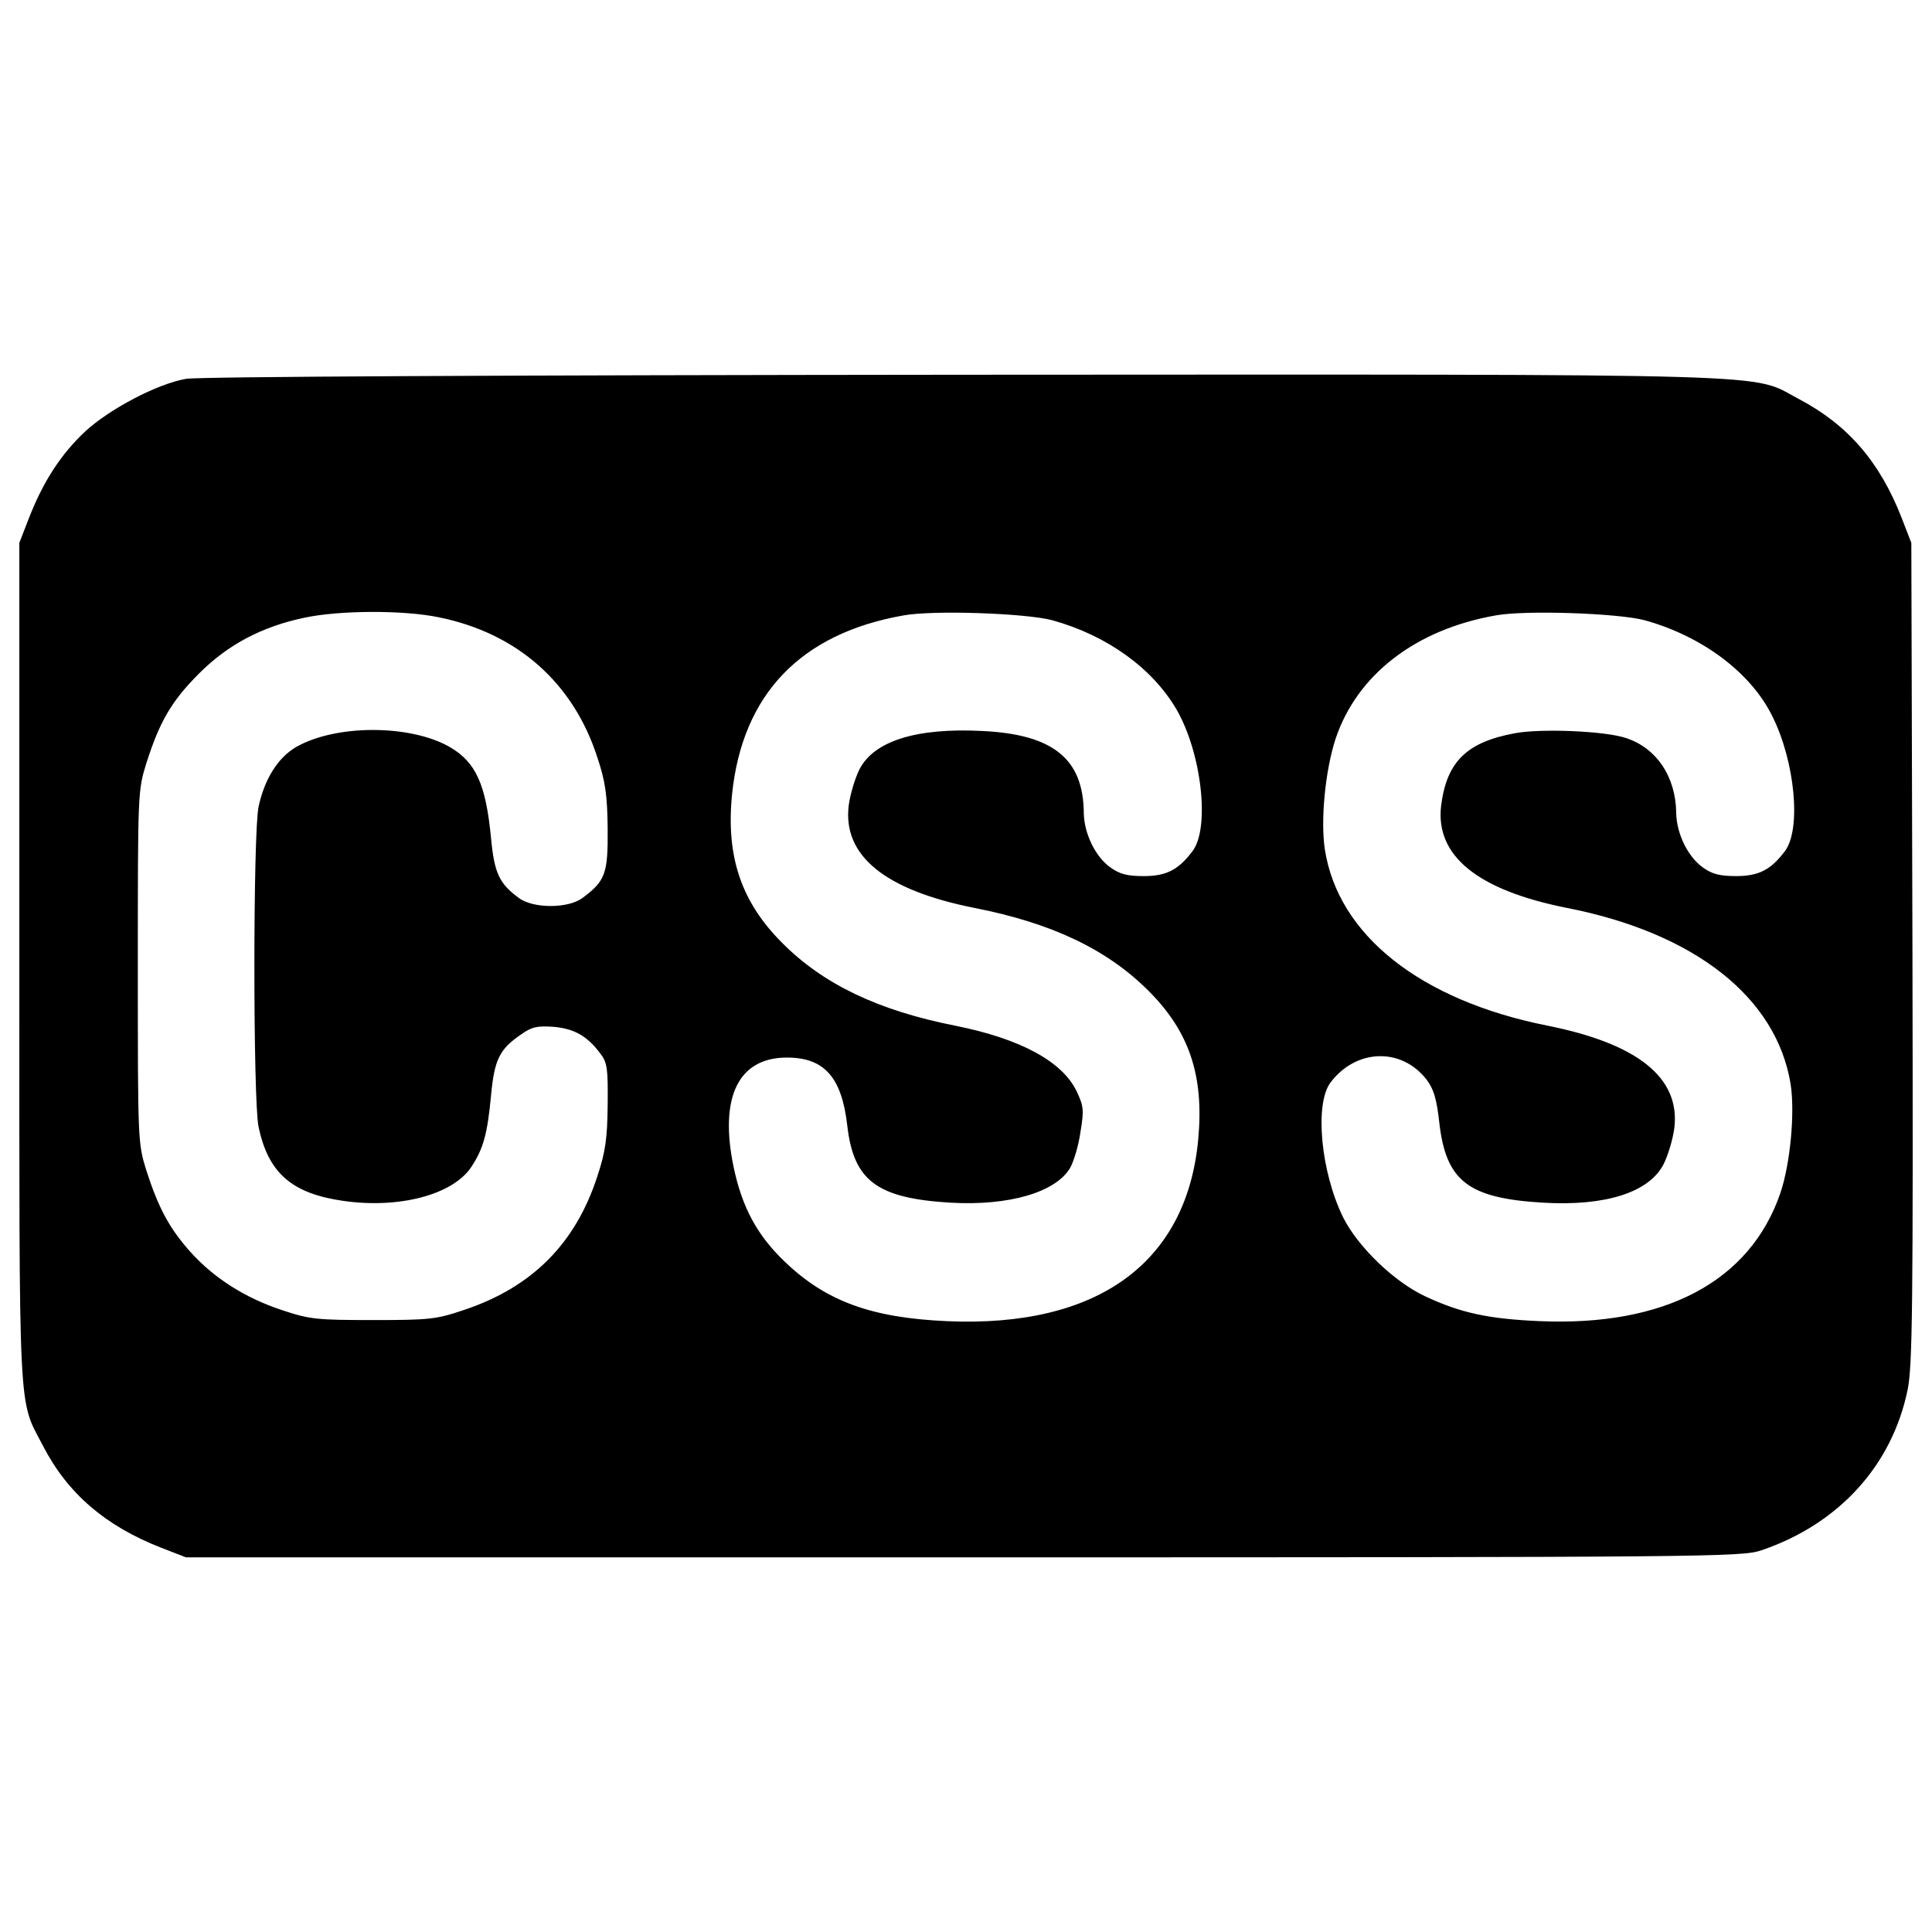 <?xml version="1.0" encoding="utf-8"?>
<!-- Svg Vector Icons : http://www.onlinewebfonts.com/icon -->
<!DOCTYPE svg PUBLIC "-//W3C//DTD SVG 1.1//EN" "http://www.w3.org/Graphics/SVG/1.1/DTD/svg11.dtd">
<svg version="1.1" xmlns="http://www.w3.org/2000/svg" xmlns:xlink="http://www.w3.org/1999/xlink" x="0px" y="0px" viewBox="0 0 1000 1000" enable-background="new 0 0 1000 1000" xml:space="preserve">
<g><g transform="translate(0,511) scale(0.1,-0.1)"><path d="M962.5,3149.1c-151.4-26.8-396.7-157.1-521.3-272.1c-124.6-116.9-216.6-256.8-291.3-448.4l-49.8-128.4V125c0-2393.6-7.7-2249.9,122.7-2499c126.5-245.3,322-414,611.3-527l128.4-49.8h4024.5c3882.6,0,4028.3,1.9,4129.9,36.4c400.5,136.1,676.5,438.8,757,831.7c24.9,120.8,28.8,429.3,24.9,2261.4l-5.8,2121.5l-49.8,128.4c-113.1,291.3-279.8,482.9-530.8,615.2c-258.7,136.1,26.8,128.4-4325.4,126.5C2624,3168.2,1020,3160.6,962.5,3149.1z M2271.4,1914.9c406.3-82.4,695.7-339.2,820.2-724.4c42.2-126.5,51.7-195.5,53.7-369.9c1.9-231.9-11.5-270.2-130.3-358.4c-74.7-55.6-254.9-55.6-329.6,0c-101.6,74.7-126.5,128.4-143.7,308.5c-26.8,279.8-78.6,394.8-214.6,473.3c-205.1,116.9-588.3,116.9-793.4,0c-95.8-55.6-164.8-166.7-195.5-310.4c-28.7-138-28.7-1517.8,0-1655.8c49.8-237.6,170.6-345,436.9-383.3c289.4-42.1,569.2,30.7,665,176.3c61.3,93.9,82.4,166.7,101.6,369.9c17.2,185.9,44.1,239.6,157.1,316.2c53.7,38.3,82.4,44.1,166.7,38.3c107.3-9.6,174.4-47.9,241.5-138c36.4-46,40.2-78.6,38.3-266.4c-1.9-174.4-11.5-243.4-53.7-369.9c-113.1-348.8-339.2-574.9-691.8-691.8c-141.8-47.9-178.2-51.7-469.5-51.7s-327.7,3.8-471.4,51.7c-191.6,63.3-352.6,166.7-473.3,300.9c-109.2,122.7-164.8,226.1-228.1,421.6c-44.1,141.8-44.1,151.4-44.1,1054s0,912.2,44.1,1054c69,216.5,130.3,322,274.1,465.7c147.6,147.6,323.9,241.5,544.3,287.5C1755.9,1951.3,2087.4,1953.2,2271.4,1914.9z M5446.9,1899.6c283.7-78.6,519.4-249.1,643.9-463.8c128.4-224.2,172.5-609.4,82.4-730.2c-72.8-97.7-136.1-130.3-253-130.3c-84.3,0-124.6,9.6-174.4,46c-76.7,55.6-134.2,174.4-136.1,279.8c-1.9,281.7-159,408.2-527,425.4c-339.2,17.2-559.6-51.7-634.4-199.3c-23-46-47.9-128.4-55.6-187.8c-30.7-258.7,187.8-436.9,651.6-528.9c400.5-78.6,686.1-214.6,900.7-429.3C6156-229.6,6232.6-457.6,6202-787.3c-59.4-640.1-521.3-975.5-1301.2-941c-390.9,17.3-624.8,103.5-835.6,304.7c-145.6,138-224.2,283.6-268.3,494.4c-74.7,360.3,24.9,565.3,276,565.3c193.6,0,283.6-101.6,312.4-350.7c32.6-287.5,153.3-377.5,534.7-400.5c302.8-17.2,544.3,53.7,619,180.1c19.2,34.5,44.1,116.9,53.7,187.8c19.2,113.1,15.3,134.2-21.1,210.8c-74.7,153.3-291.3,270.2-626.7,337.3c-398.6,78.6-684.2,214.6-896.9,429.3c-212.7,212.7-291.3,448.4-258.7,770.4c53.7,515.5,354.5,829.8,885.4,923.7C4829.8,1953.2,5310.8,1936,5446.9,1899.6z M8513.1,1899.6c297-82.4,548.1-270.2,659.3-494.4c118.8-235.7,151.4-586.4,67.1-699.5c-72.8-97.7-136.1-130.3-252.9-130.3c-84.3,0-124.6,9.6-174.4,46c-76.7,55.6-134.2,174.4-136.1,279.8c-1.9,187.8-101.5,337.3-260.6,389c-109.2,36.4-437,49.8-573,24.9c-251-46-354.5-147.6-383.3-375.6c-30.6-258.7,187.8-436.9,651.6-528.9c663.1-130.3,1084.7-463.8,1157.5-912.2c23-149.5-1.9-413.9-53.7-565.3c-157.1-456.1-597.9-689.9-1247.6-661.2c-262.5,11.5-406.3,42.2-590.2,128.4c-161,74.8-350.7,258.7-425.5,410.1c-115,235.7-147.5,584.5-65.2,695.7c132.2,176.3,368,184,498.3,15.3c36.4-47.9,51.8-99.6,65.2-220.4C7484-1003.8,7599-1092,7986.1-1115c325.8-19.2,550,53.7,624.7,199.3c23,46,47.9,128.4,55.6,187.8c30.7,258.7-187.8,435-655.4,528.9C7353.7-68.6,6926.4,268.7,6857.4,713.3c-23,151.4,1.9,408.2,55.6,573c111.2,331.5,413.9,565.3,827.9,638.2C7896.1,1953.2,8377.1,1936,8513.1,1899.6z"/></g></g>
</svg>
